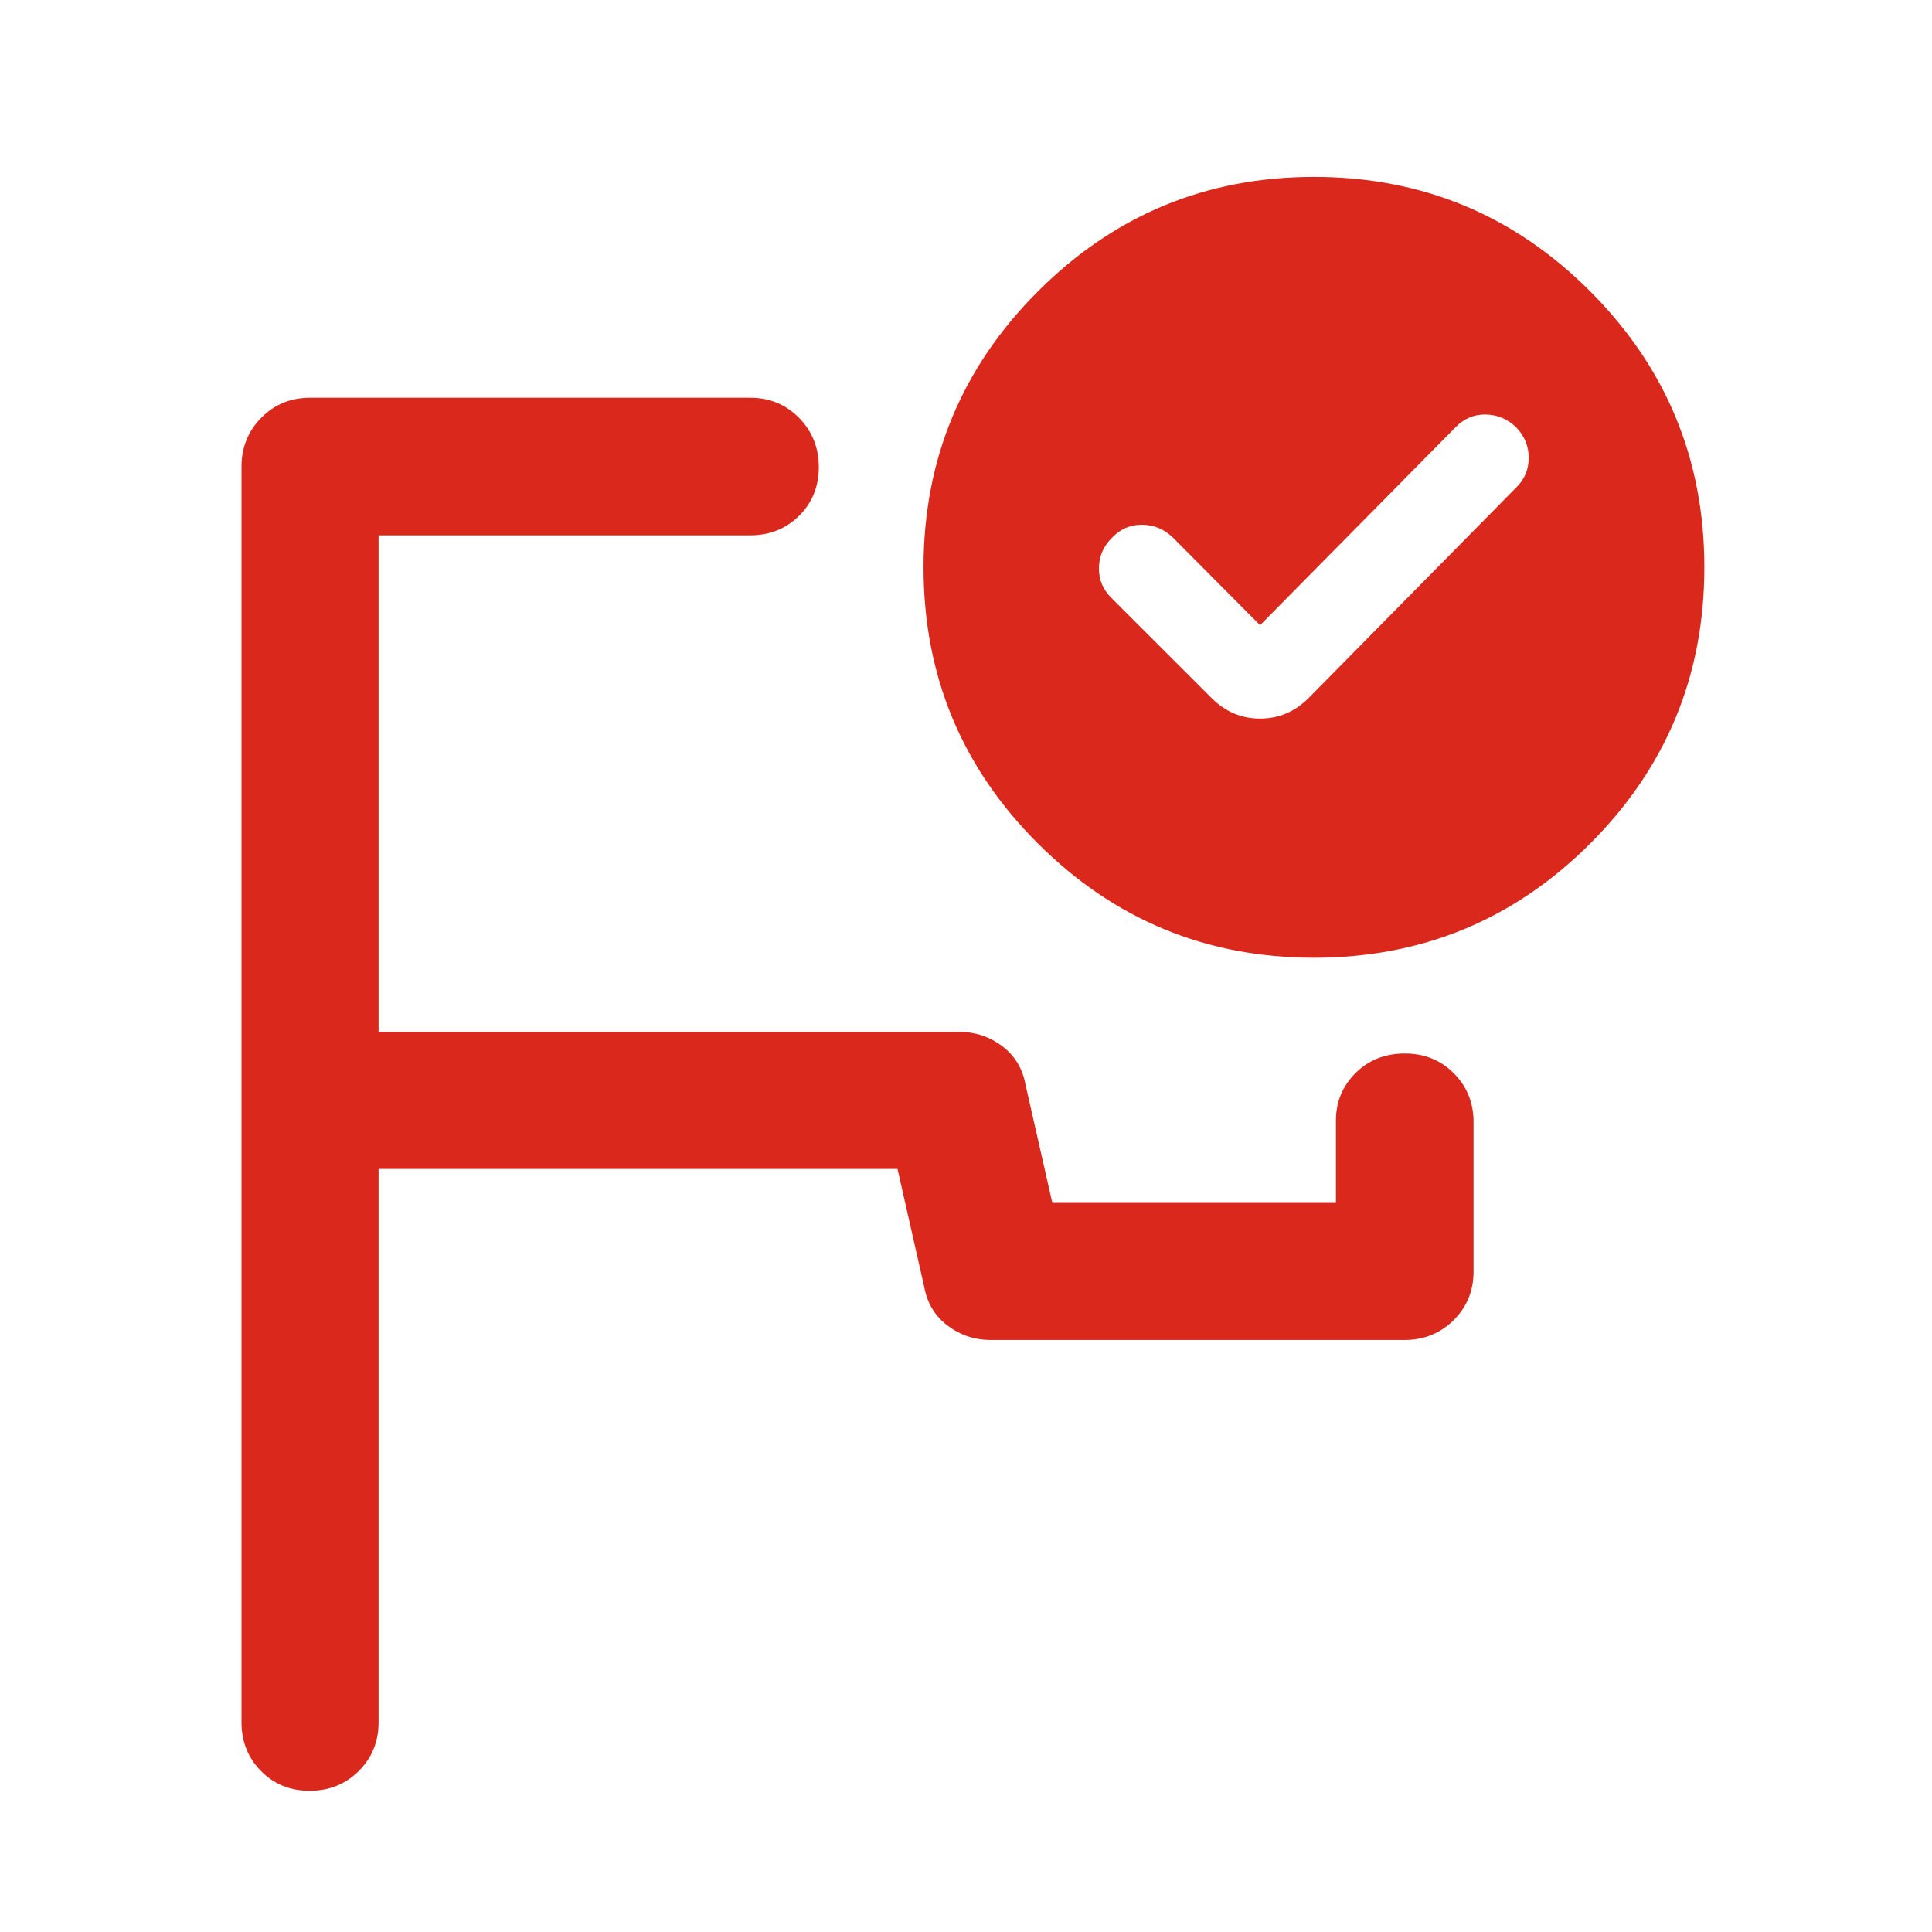 <svg width="48" height="48" viewBox="0 0 48 48" fill="none" xmlns="http://www.w3.org/2000/svg">
<path d="M7.694 44.492C7.211 44.492 6.808 44.328 6.485 44.001C6.162 43.674 6 43.27 6 42.788V11.598C6 11.117 6.164 10.71 6.491 10.379C6.818 10.048 7.223 9.882 7.704 9.882H18.639C19.12 9.882 19.524 10.049 19.852 10.382C20.179 10.714 20.343 11.123 20.343 11.606C20.343 12.089 20.179 12.493 19.852 12.816C19.524 13.139 19.12 13.3 18.639 13.3H9.406V25.636H23.828C24.225 25.636 24.581 25.753 24.896 25.989C25.211 26.225 25.406 26.546 25.48 26.953L26.145 29.886H33.191V27.841C33.191 27.376 33.354 26.982 33.679 26.659C34.004 26.335 34.412 26.174 34.904 26.174C35.387 26.174 35.792 26.337 36.119 26.665C36.446 26.992 36.61 27.396 36.61 27.877V31.588C36.61 32.069 36.444 32.474 36.113 32.801C35.782 33.128 35.376 33.292 34.895 33.292H24.616C24.218 33.292 23.861 33.174 23.547 32.938C23.232 32.702 23.037 32.381 22.962 31.974L22.298 29.042H9.406V42.788C9.406 43.27 9.242 43.674 8.913 44.001C8.584 44.328 8.178 44.492 7.694 44.492ZM32.645 4.395C35.328 4.395 37.616 5.343 39.508 7.239C41.399 9.134 42.344 11.419 42.344 14.095C42.344 16.779 41.399 19.066 39.508 20.958C37.616 22.849 35.328 23.795 32.645 23.795C29.969 23.795 27.683 22.849 25.788 20.958C23.892 19.066 22.945 16.779 22.945 14.095C22.945 11.419 23.892 9.134 25.788 7.239C27.683 5.343 29.969 4.395 32.645 4.395ZM31.306 15.533L29.14 13.355C28.924 13.147 28.671 13.041 28.381 13.037C28.09 13.033 27.84 13.139 27.633 13.355C27.417 13.563 27.307 13.814 27.303 14.109C27.299 14.403 27.405 14.655 27.62 14.863L30.101 17.343C30.441 17.683 30.843 17.853 31.306 17.853C31.77 17.853 32.172 17.683 32.512 17.343L37.669 12.113C37.877 11.911 37.98 11.665 37.98 11.375C37.98 11.086 37.877 10.833 37.669 10.617C37.453 10.409 37.199 10.303 36.909 10.299C36.618 10.295 36.369 10.401 36.161 10.617L31.306 15.533Z" fill="#DA291C"/>
</svg>
